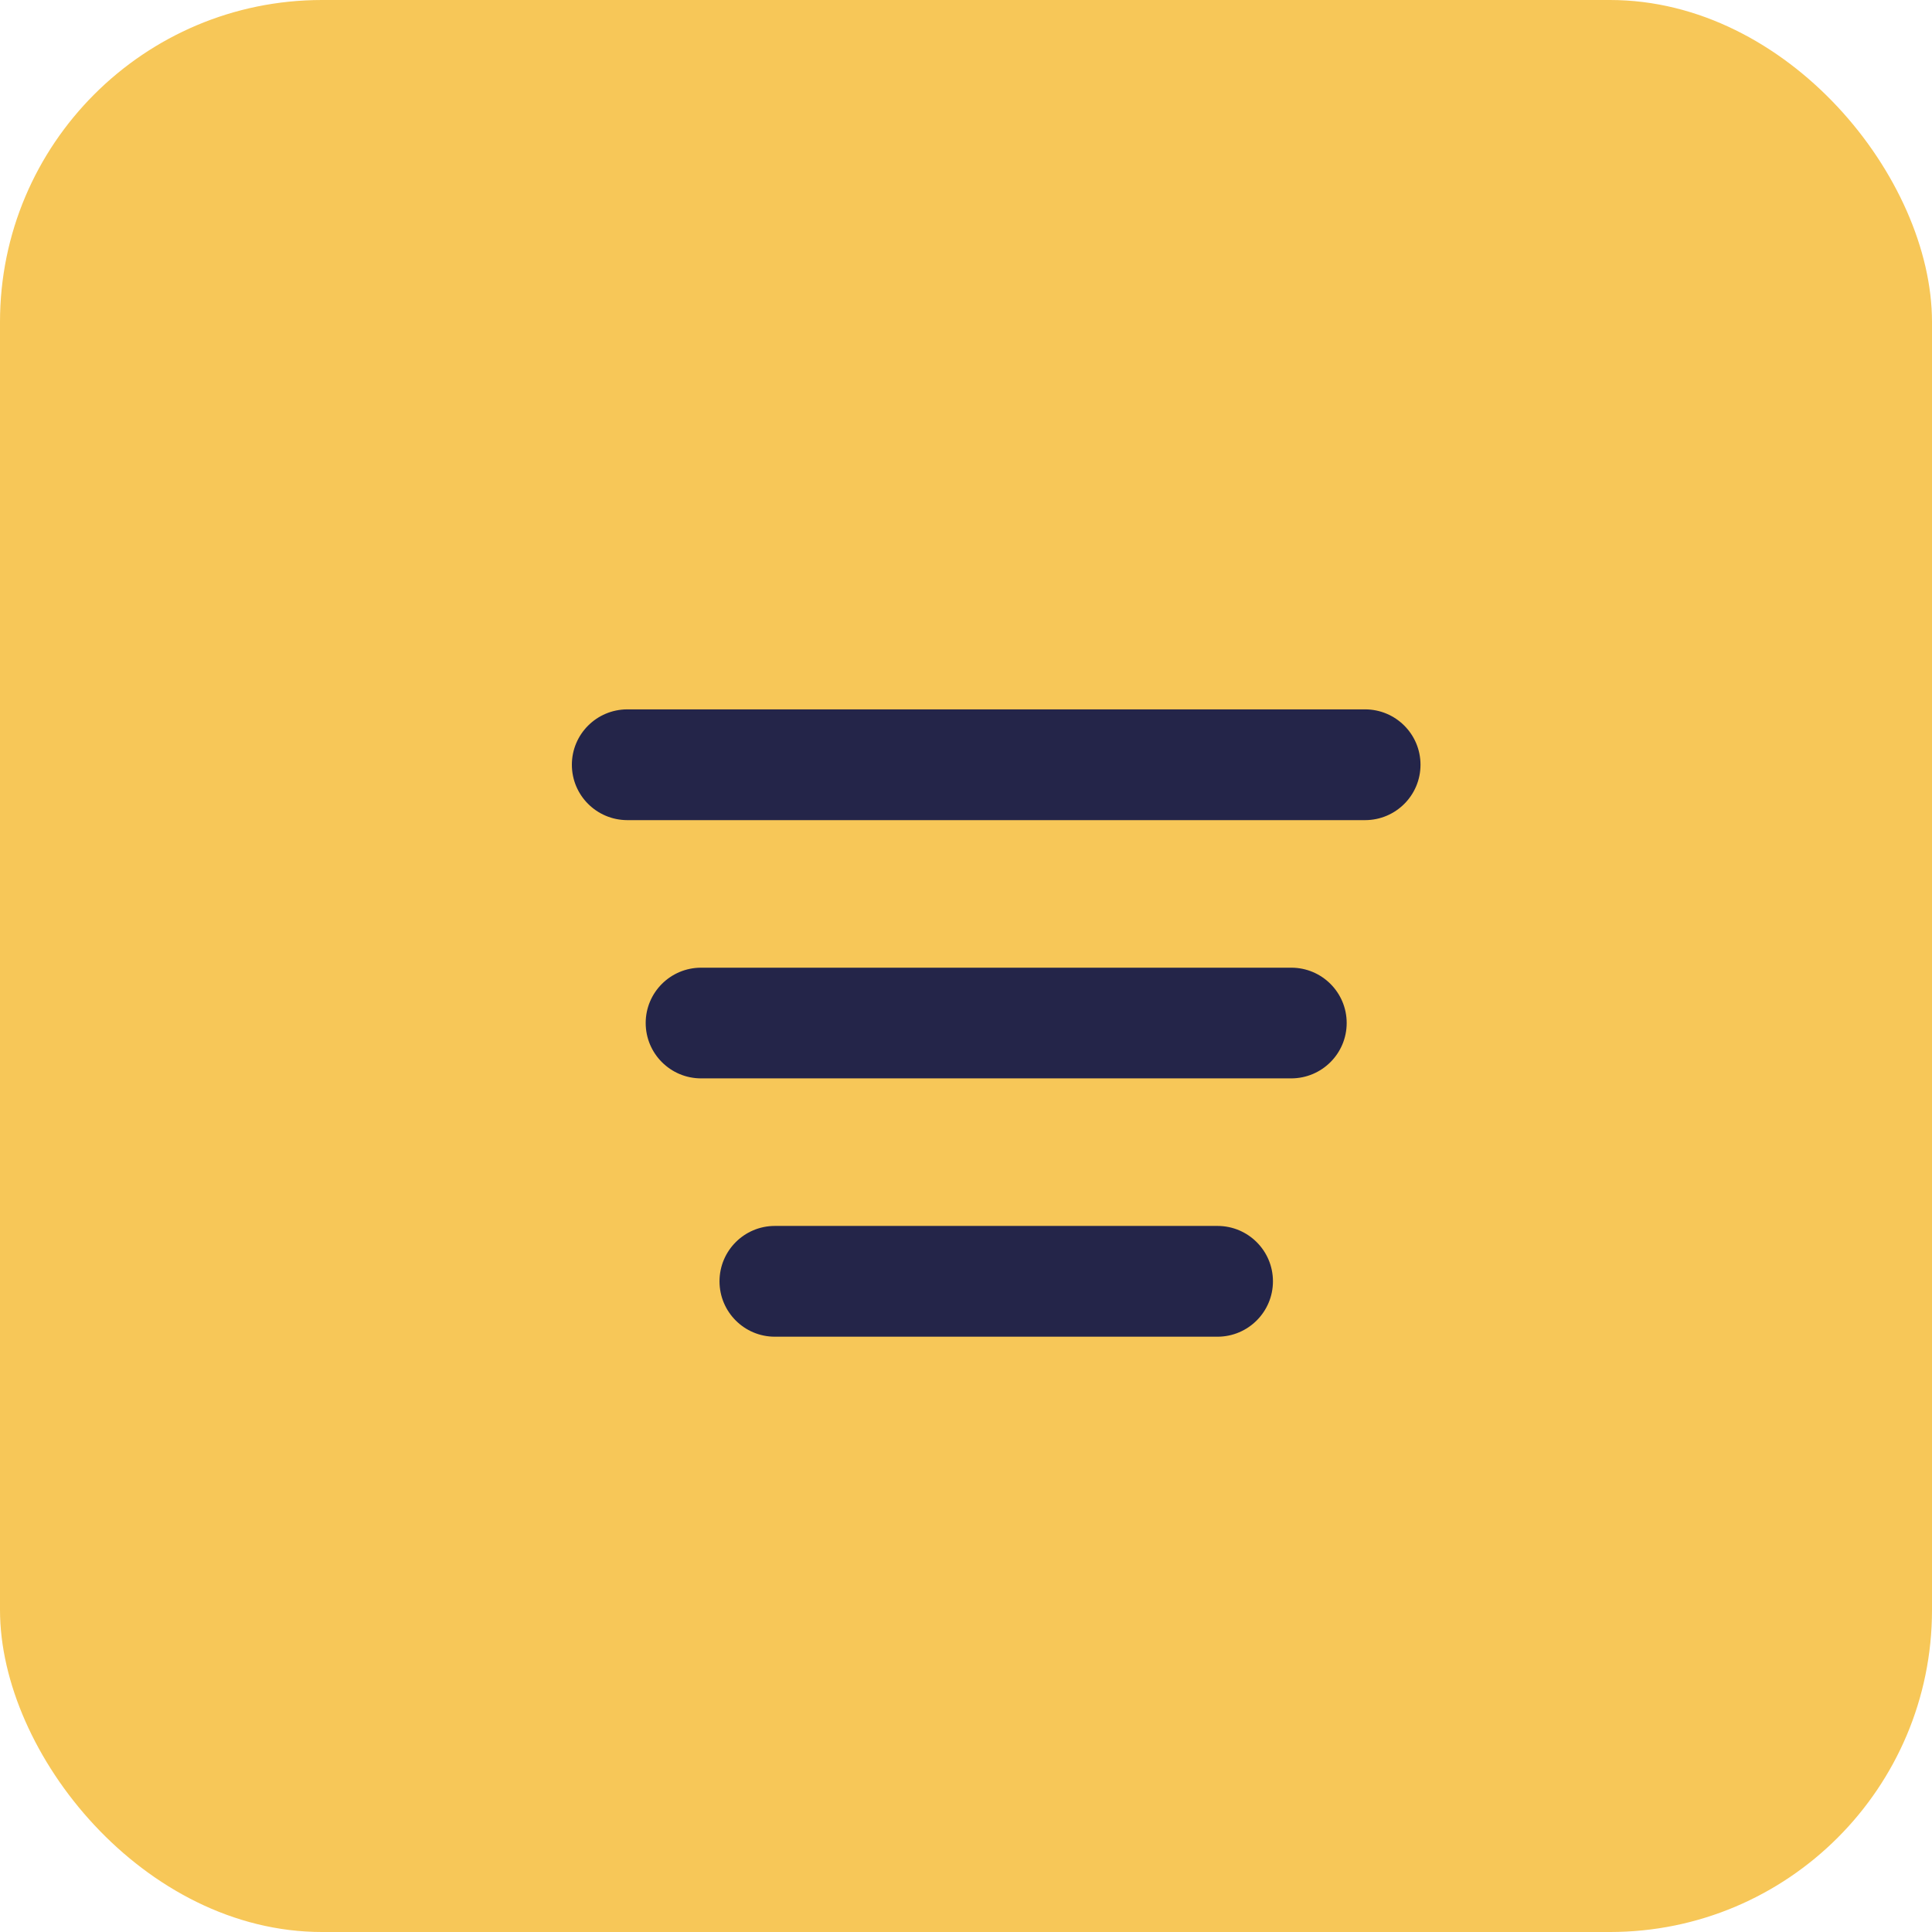<?xml version="1.0" encoding="utf-8"?>
<svg xmlns="http://www.w3.org/2000/svg" width="24" height="24" viewBox="0 0 24 24" fill="none">
<rect width="24" height="24" rx="4" fill="#F7C758"/>
<path d="M15.126 15.229C15.505 15.23 15.813 15.537 15.813 15.917C15.813 16.296 15.505 16.604 15.126 16.605H9.625C9.246 16.605 8.938 16.297 8.938 15.917C8.938 15.537 9.246 15.229 9.625 15.229H15.126ZM16.041 12.021C16.421 12.021 16.729 12.329 16.729 12.708C16.729 13.088 16.421 13.395 16.041 13.396H8.709C8.329 13.396 8.021 13.088 8.021 12.708C8.021 12.329 8.329 12.021 8.709 12.021H16.041ZM16.959 8.812C17.338 8.813 17.646 9.12 17.646 9.5C17.646 9.88 17.338 10.187 16.959 10.188H7.792C7.412 10.187 7.104 9.88 7.104 9.5C7.104 9.12 7.412 8.813 7.792 8.812H16.959Z" fill="#242549"/>
</svg>